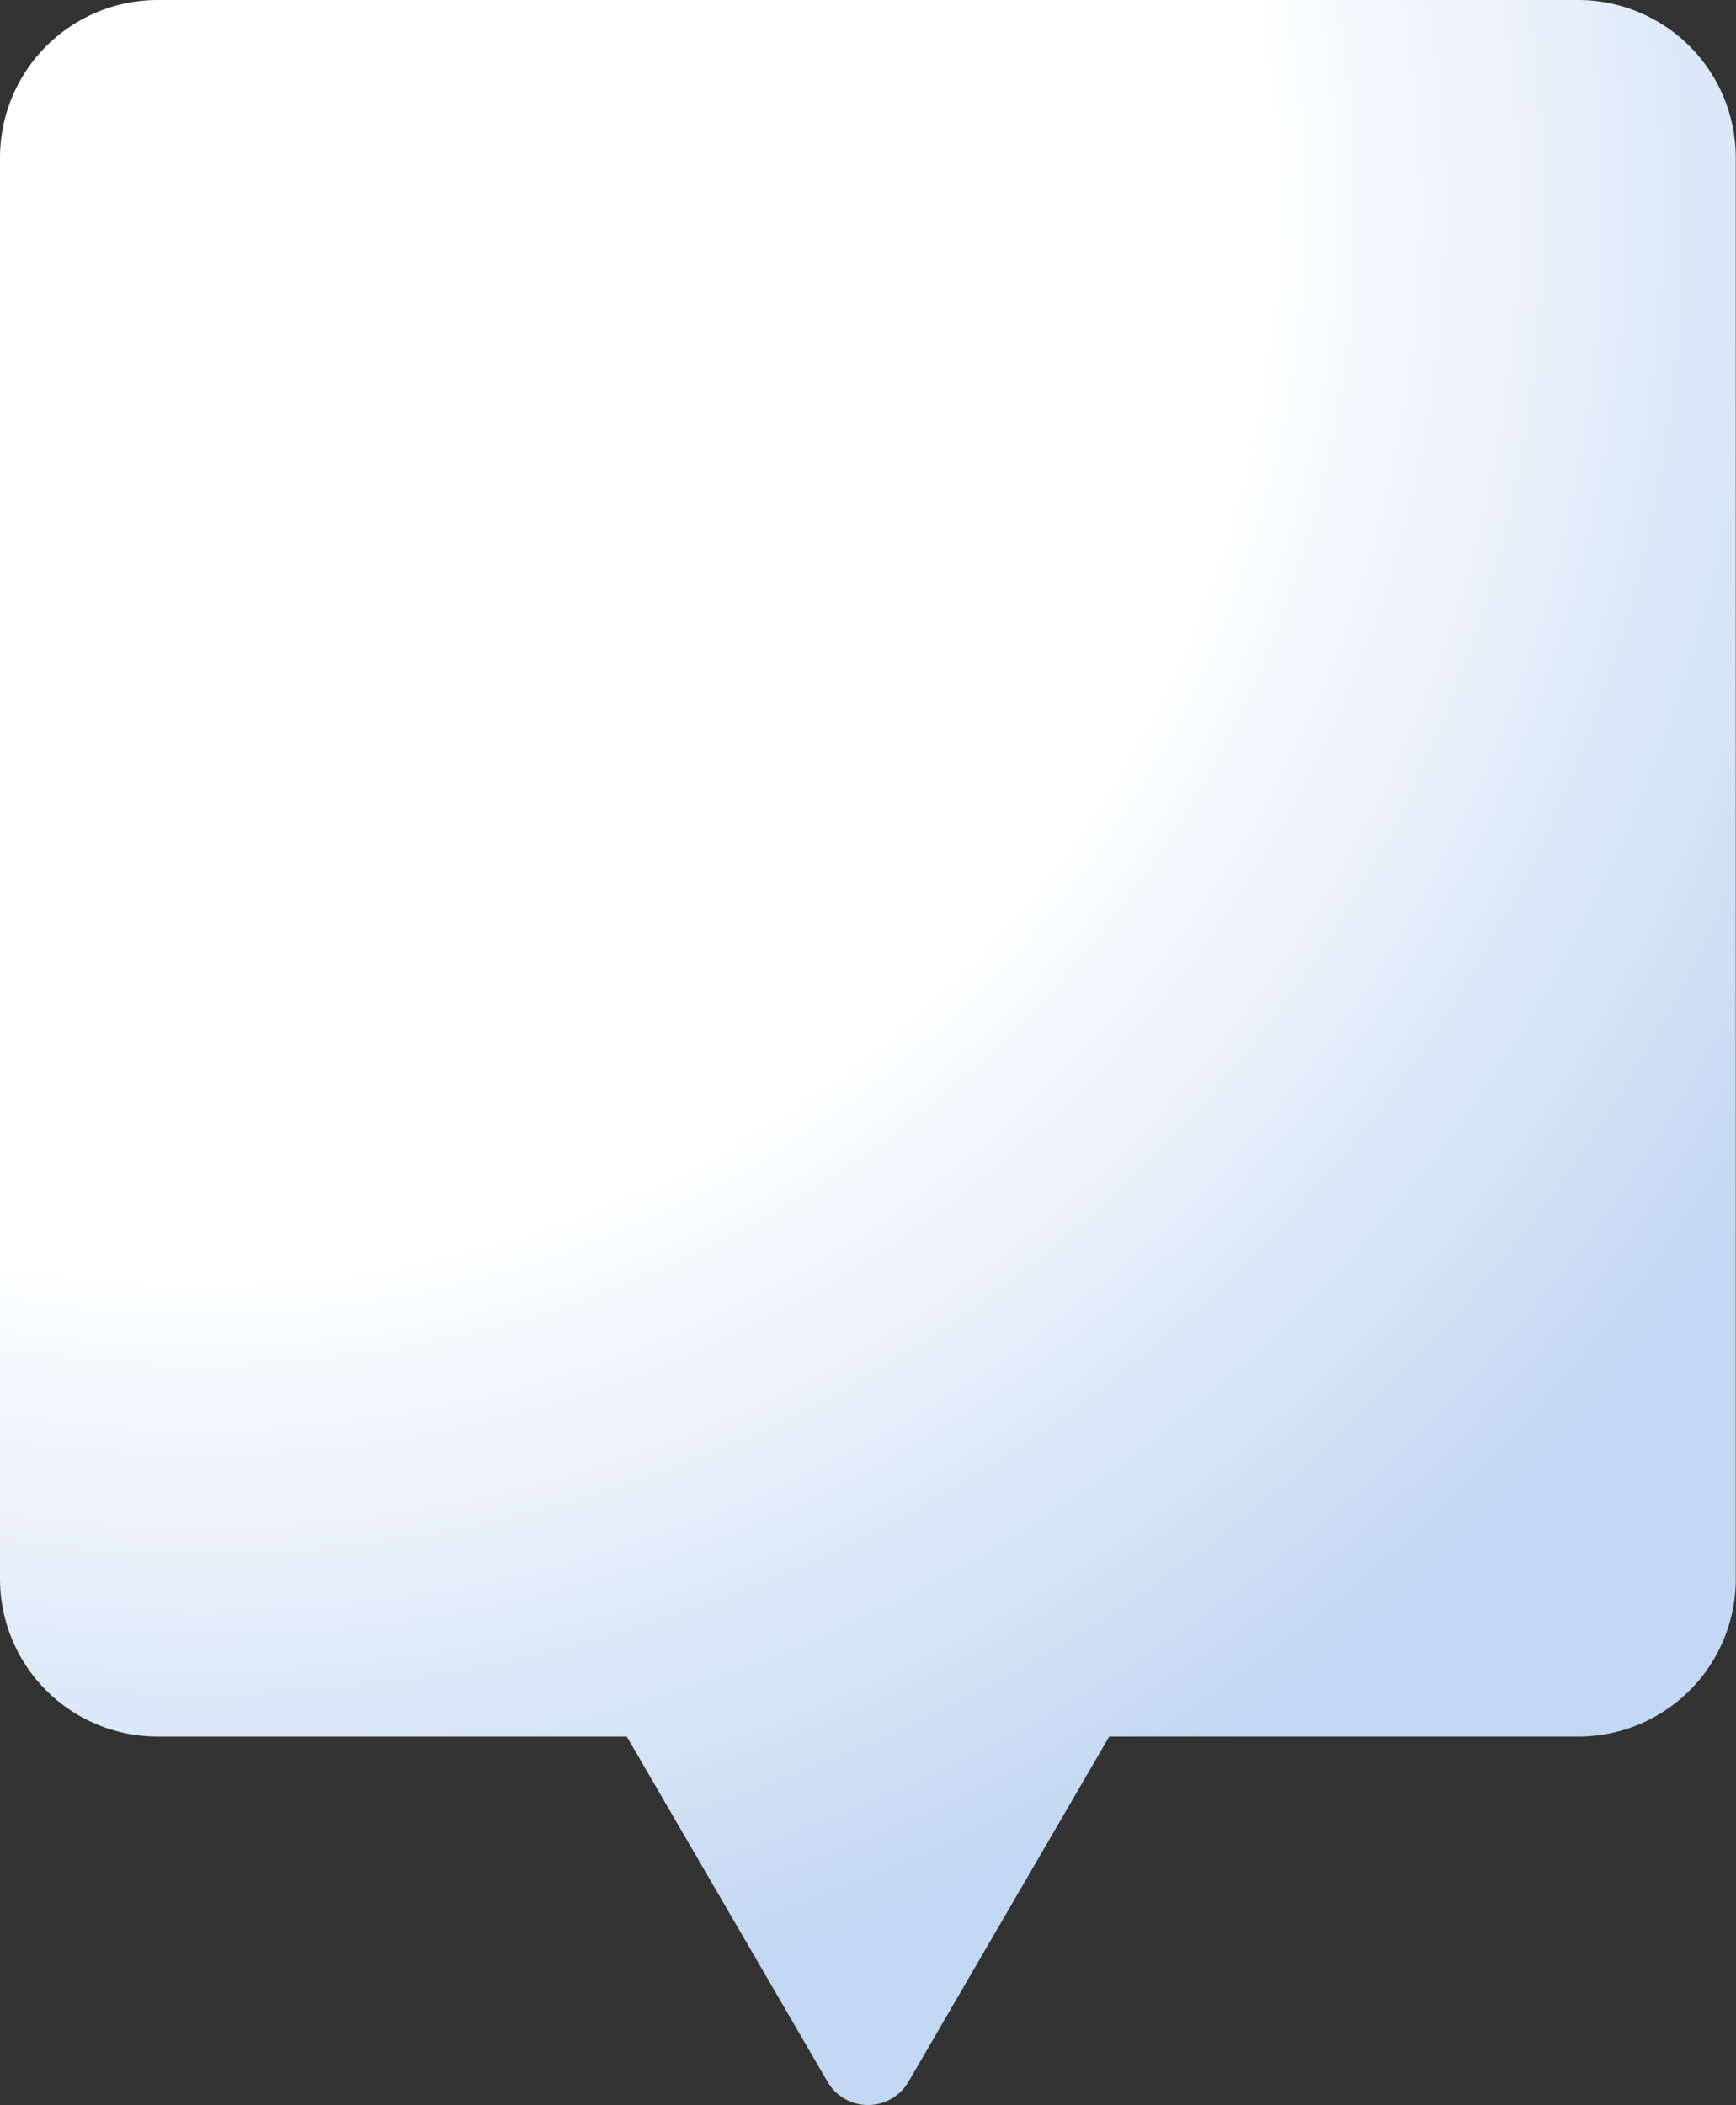 <?xml version="1.0" encoding="UTF-8"?> <svg xmlns="http://www.w3.org/2000/svg" xmlns:xlink="http://www.w3.org/1999/xlink" viewBox="0 0 374.9 454.43"><rect x="0" y="0" width="374.9" height="454.43" fill="#333333" stroke="none"/> <defs> <style>.cls-1{fill:url(#Безымянный_градиент_77);}</style> <radialGradient id="Безымянный_градиент_77" cx="43.23" cy="45.11" r="399.23" gradientUnits="userSpaceOnUse"> <stop offset="0" stop-color="#fff"></stop> <stop offset="0.57" stop-color="#fff"></stop> <stop offset="1" stop-color="#c2d7f2"></stop> </radialGradient> </defs> <g id="Слой_2" data-name="Слой 2"> <path class="cls-1" d="M340.85,0H34.05A34.06,34.06,0,0,0,0,34.05v306.8a34.05,34.05,0,0,0,34.05,34H135.36l43.34,74.5a10.12,10.12,0,0,0,17.5,0l43.34-74.5H340.85a34,34,0,0,0,34-34V34.05A34.05,34.05,0,0,0,340.85,0Z"></path> </g> </svg> 